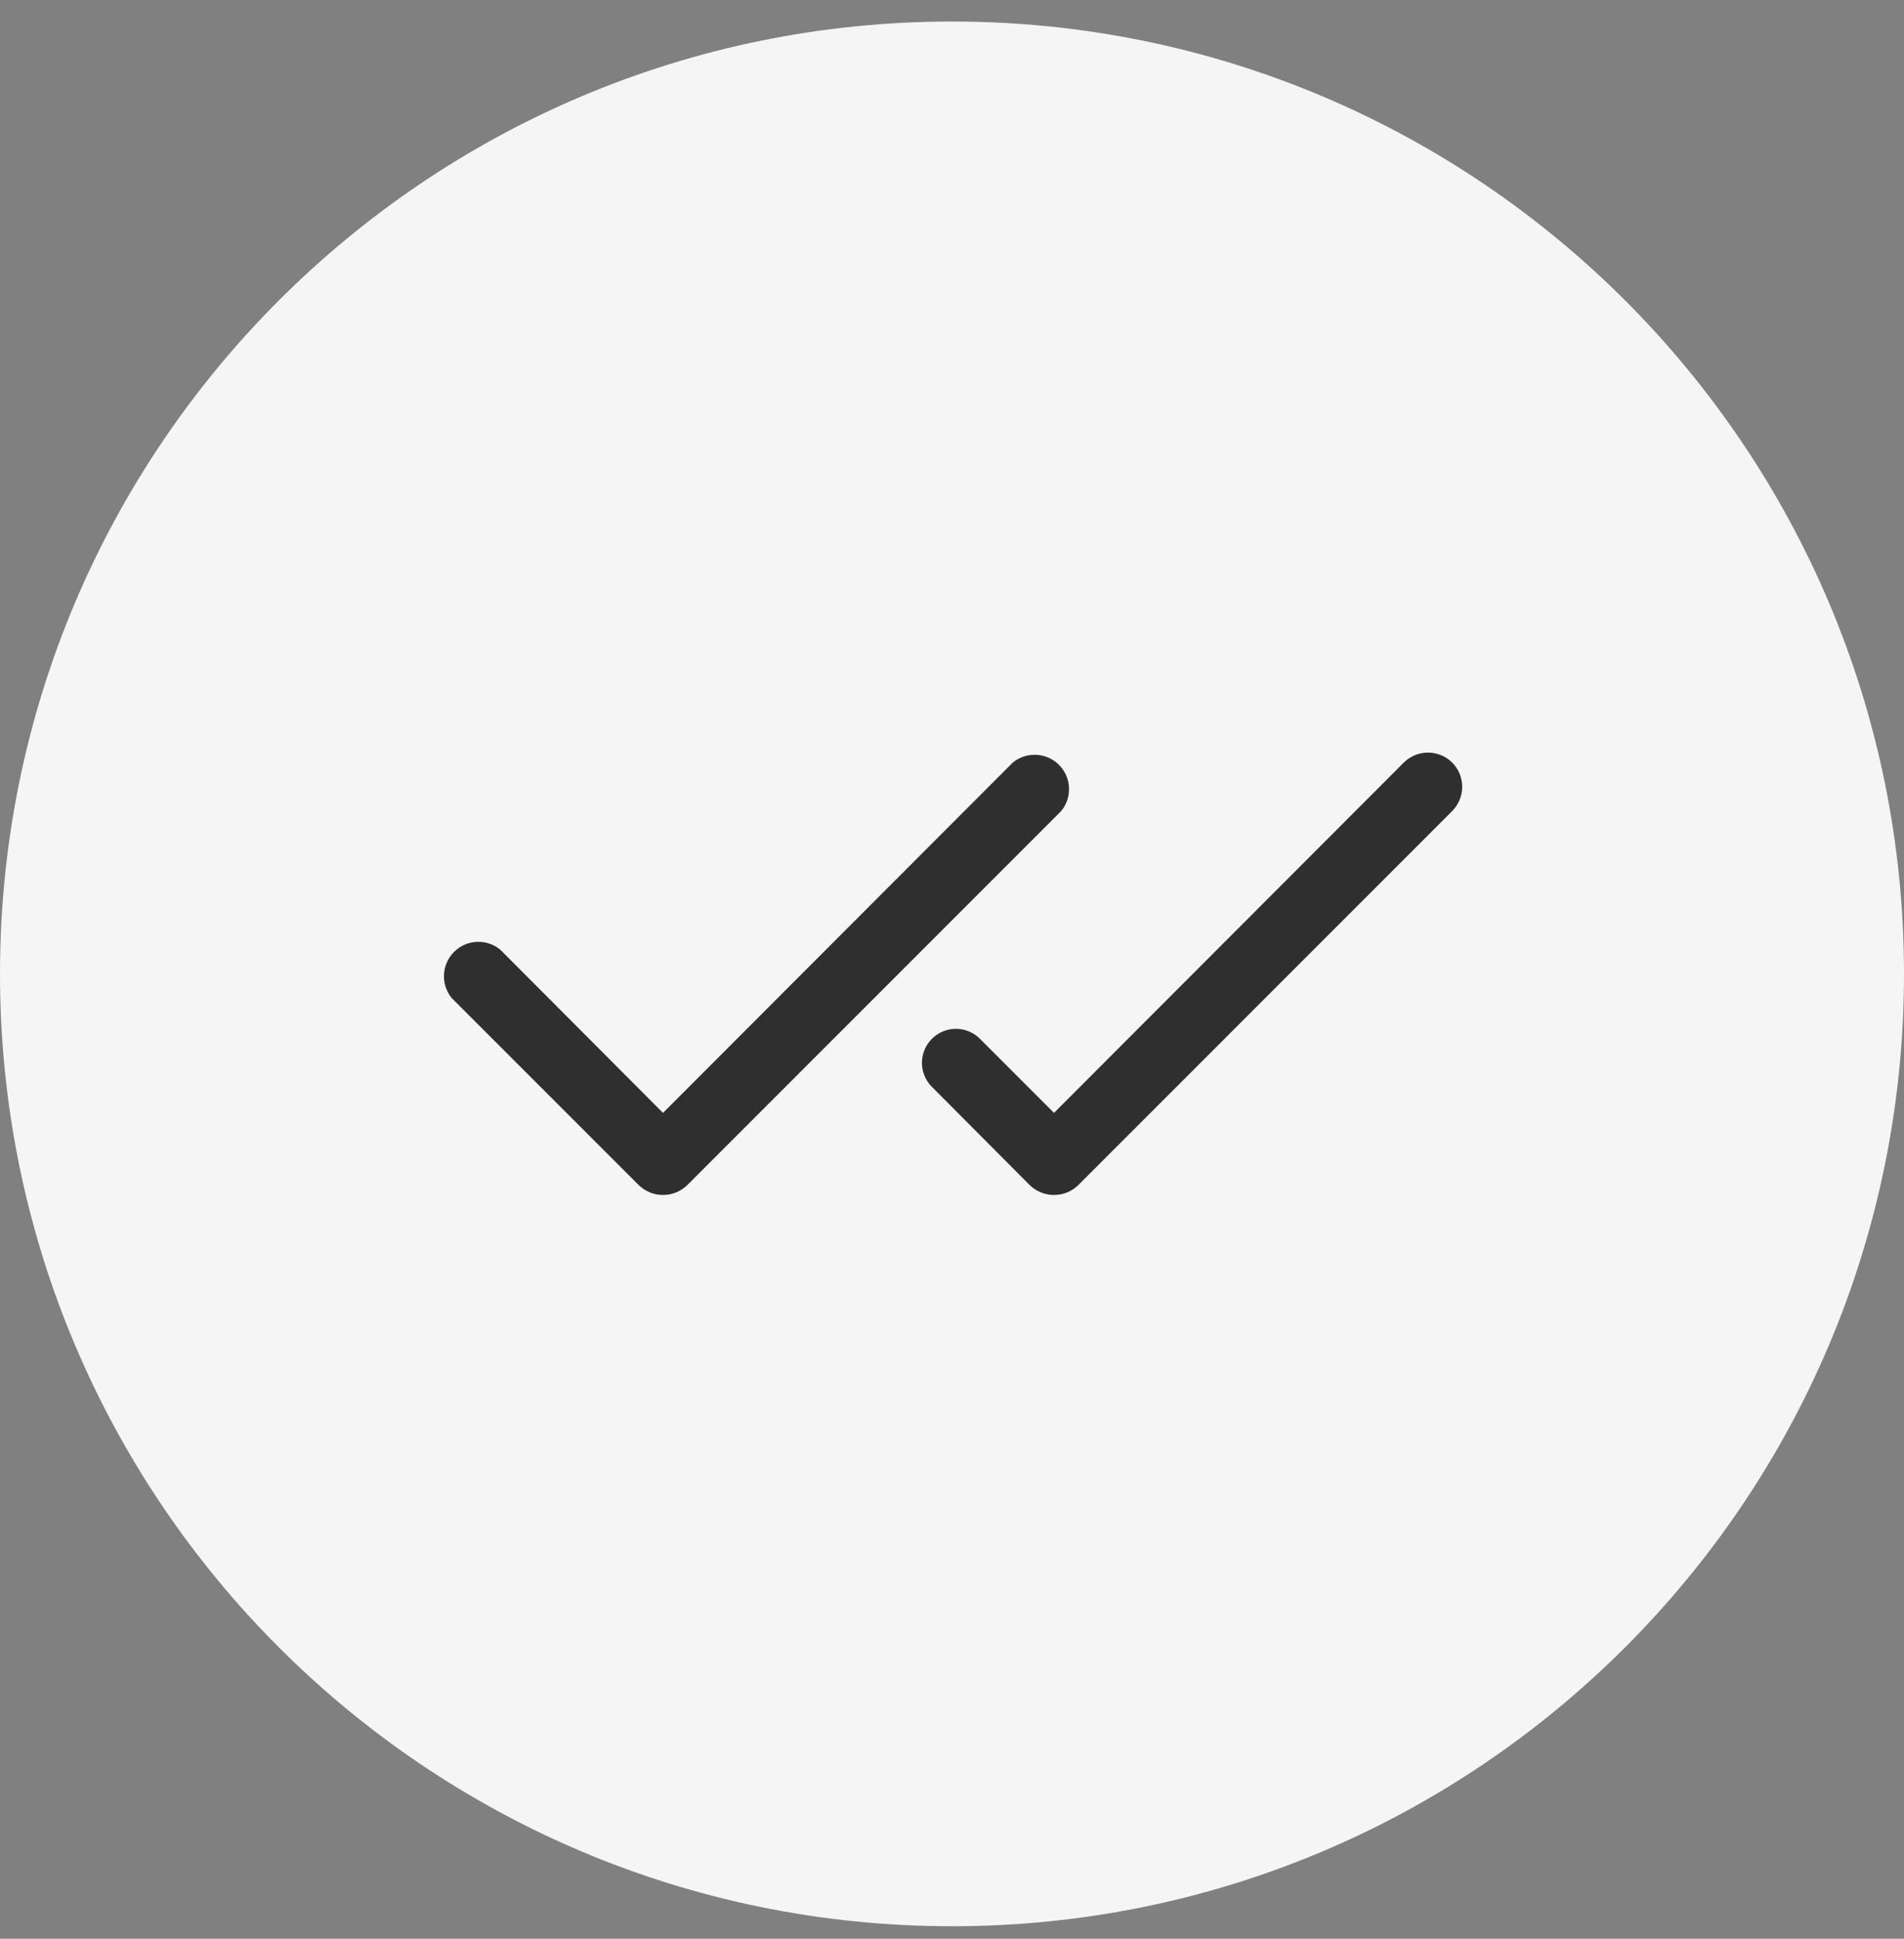 <?xml version="1.0" encoding="UTF-8"?>
<svg xmlns="http://www.w3.org/2000/svg" width="56" height="57" viewBox="0 0 56 57" fill="none">
  <rect x="0" y="0" width="56" height="57" fill="#808080" stroke="none"/>
  <path fill-rule="evenodd" clip-rule="evenodd" d="M28 56.633C43.464 56.633 56 44.097 56 28.633C56 13.169 43.464 0.633 28 0.633C12.536 0.633 0 13.169 0 28.633C0 44.097 12.536 56.633 28 56.633Z" fill="#F5F5F5"></path>
  <path d="M31.212 23.845L20.212 34.845C20.021 35.03 19.766 35.133 19.5 35.133C19.234 35.133 18.979 35.03 18.788 34.845L13.287 29.345C13.128 29.151 13.046 28.904 13.059 28.653C13.071 28.402 13.176 28.165 13.354 27.987C13.532 27.809 13.769 27.704 14.021 27.692C14.271 27.679 14.518 27.761 14.713 27.92L19.5 32.72L29.788 22.42C29.982 22.261 30.228 22.179 30.48 22.192C30.73 22.204 30.968 22.309 31.146 22.487C31.323 22.665 31.429 22.902 31.441 23.153C31.453 23.404 31.372 23.651 31.212 23.845ZM42.712 22.42C42.523 22.232 42.267 22.127 42 22.127C41.733 22.127 41.477 22.232 41.288 22.42L31 32.72L28.788 30.508C28.597 30.335 28.348 30.243 28.091 30.249C27.835 30.255 27.59 30.36 27.409 30.541C27.227 30.723 27.123 30.967 27.116 31.224C27.11 31.481 27.203 31.73 27.375 31.92L30.288 34.845C30.479 35.03 30.734 35.133 31 35.133C31.266 35.133 31.521 35.03 31.712 34.845L42.712 23.845C42.9 23.655 43.006 23.399 43.006 23.133C43.006 22.866 42.9 22.61 42.712 22.42Z" fill="#2F2F2F"></path>
</svg>
